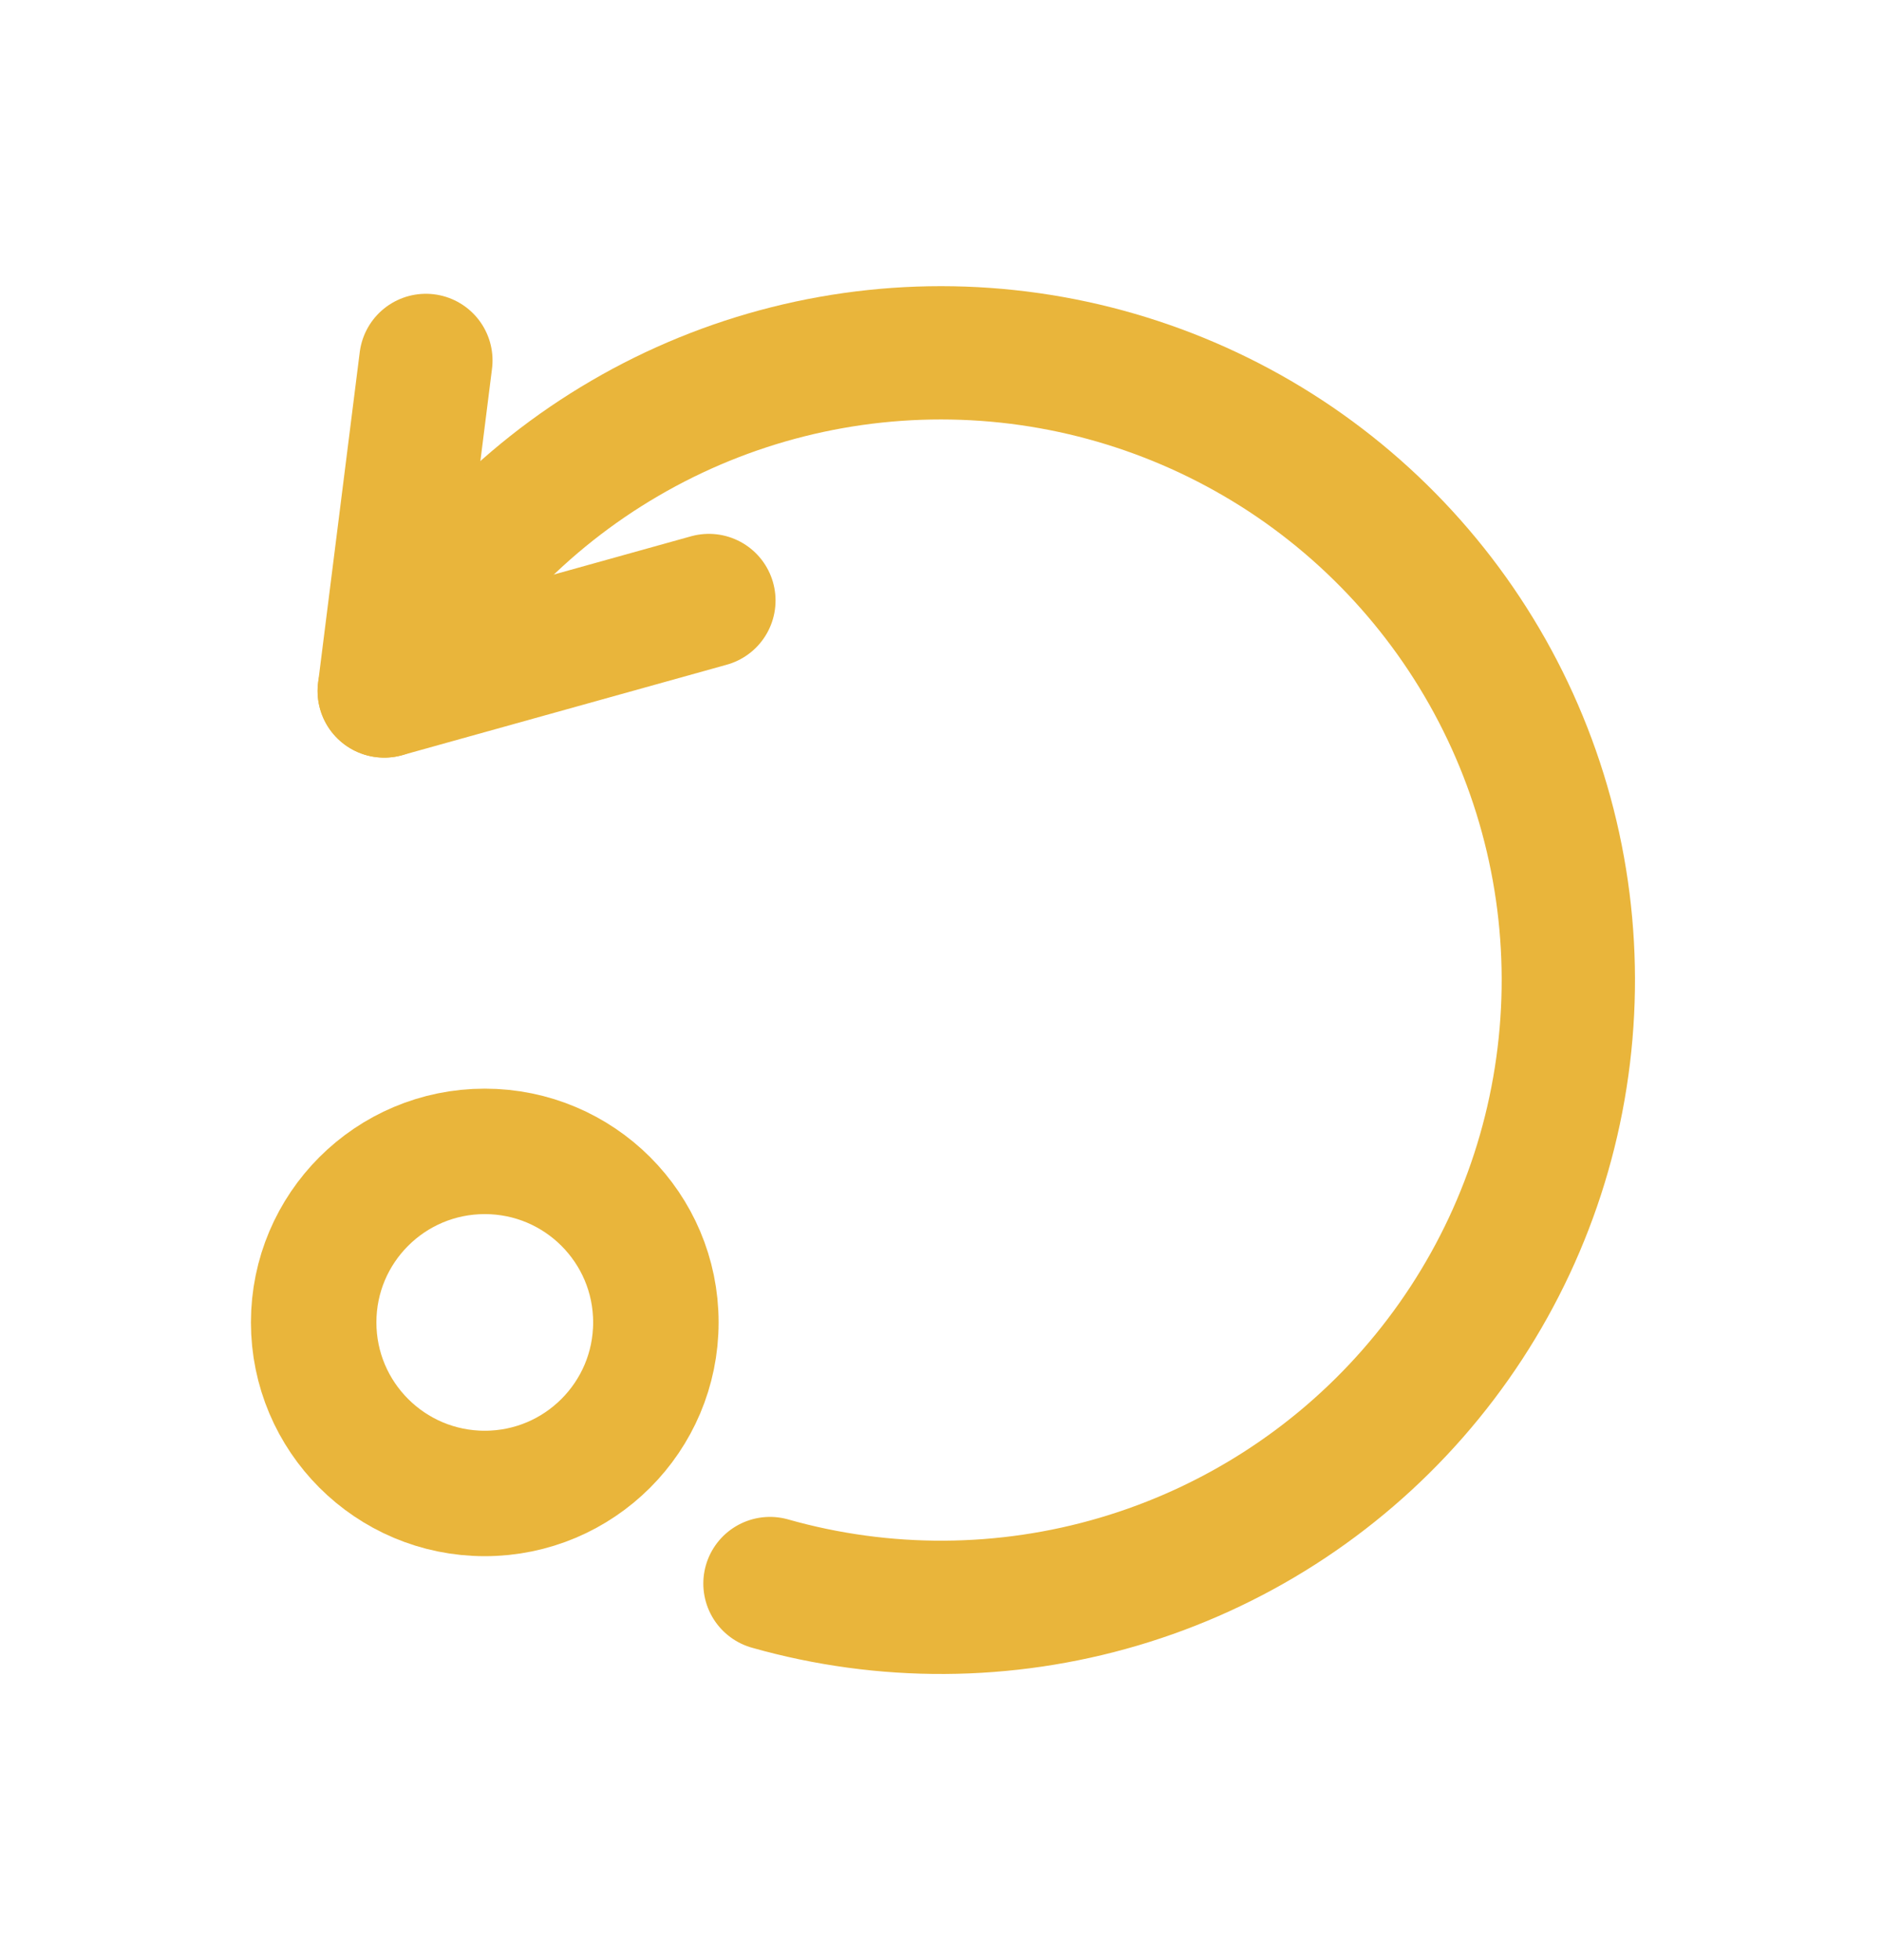 <?xml version="1.0" encoding="UTF-8"?>
<svg xmlns="http://www.w3.org/2000/svg" width="24" height="25" viewBox="0 0 24 25" fill="none">
  <path d="M6.182 19.048C7.387 19.048 8.364 18.071 8.364 16.866C8.364 15.661 7.387 14.685 6.182 14.685C4.977 14.685 4 15.661 4 16.866C4 18.071 4.977 19.048 6.182 19.048Z" stroke="#E9B53B" stroke-width="1.6" stroke-miterlimit="10" stroke-linecap="square"></path>
  <path d="M5.431 4.597L4.9 8.813L9.04 7.659" stroke="#E9B53B" stroke-width="1.7" stroke-miterlimit="10" stroke-linecap="round" stroke-linejoin="round"></path>
  <path d="M4.9 8.813C5.598 7.47 6.662 6.352 7.969 5.59C9.276 4.827 10.773 4.451 12.285 4.505C13.797 4.559 15.263 5.041 16.513 5.894C17.762 6.748 18.744 7.938 19.344 9.327C19.944 10.716 20.138 12.247 19.903 13.742C19.669 15.237 19.015 16.634 18.017 17.773C17.02 18.911 15.72 19.743 14.269 20.172C12.818 20.601 11.275 20.61 9.819 20.197" stroke="#E9B53B" stroke-width="1.7" stroke-miterlimit="10" stroke-linecap="round"></path>
</svg>
